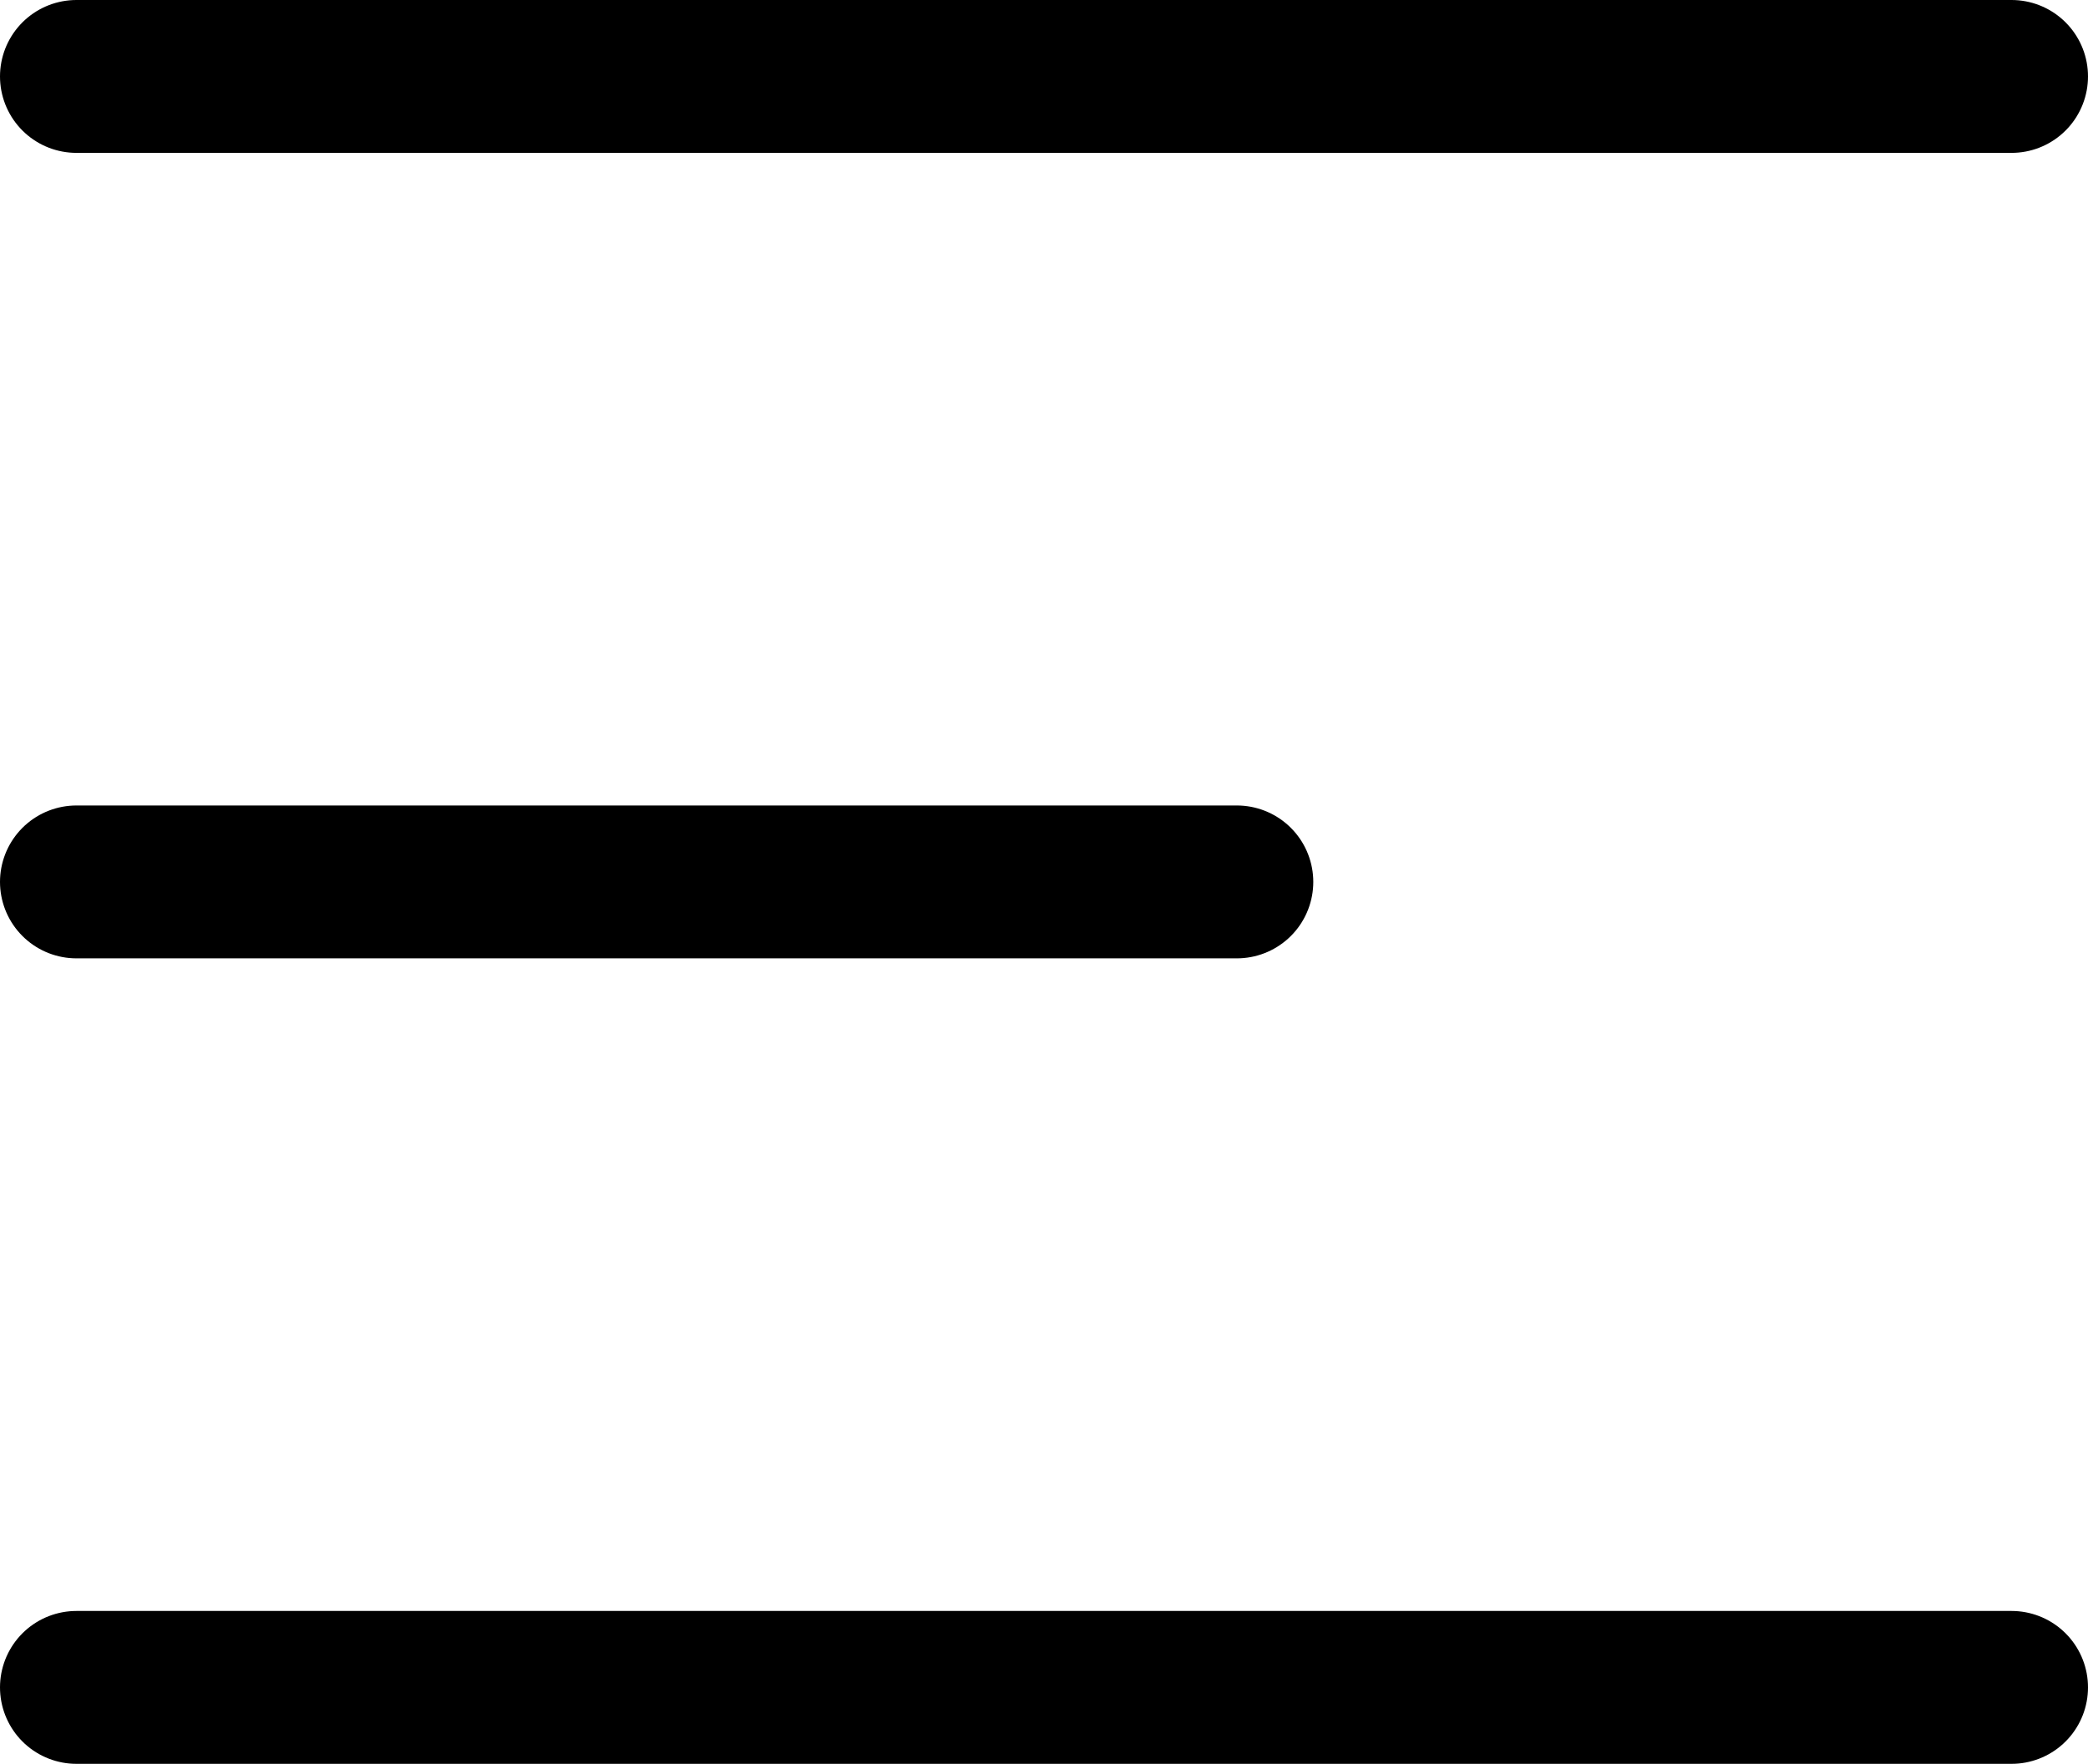 <svg xmlns="http://www.w3.org/2000/svg" width="13.659" height="11.538" viewBox="0 0 13.659 11.538">
  <g id="Group_82" data-name="Group 82" transform="translate(-265.103 -67.43)">
    <path id="Path_40" data-name="Path 40" d="M2472.562,60.93h12.659" transform="translate(-2206.959 7)" fill="none" stroke="#000" stroke-linecap="round" stroke-width="1"/>
    <path id="Path_42" data-name="Path 42" d="M2472.562,60.93h12.659" transform="translate(-2206.959 17.538)" fill="none" stroke="#000" stroke-linecap="round" stroke-width="1"/>
    <path id="Path_41" data-name="Path 41" d="M2472.562,60.93h7.591" transform="translate(-2206.959 12.269)" fill="none" stroke="#000" stroke-linecap="round" stroke-width="1"/>
  </g>
</svg>
